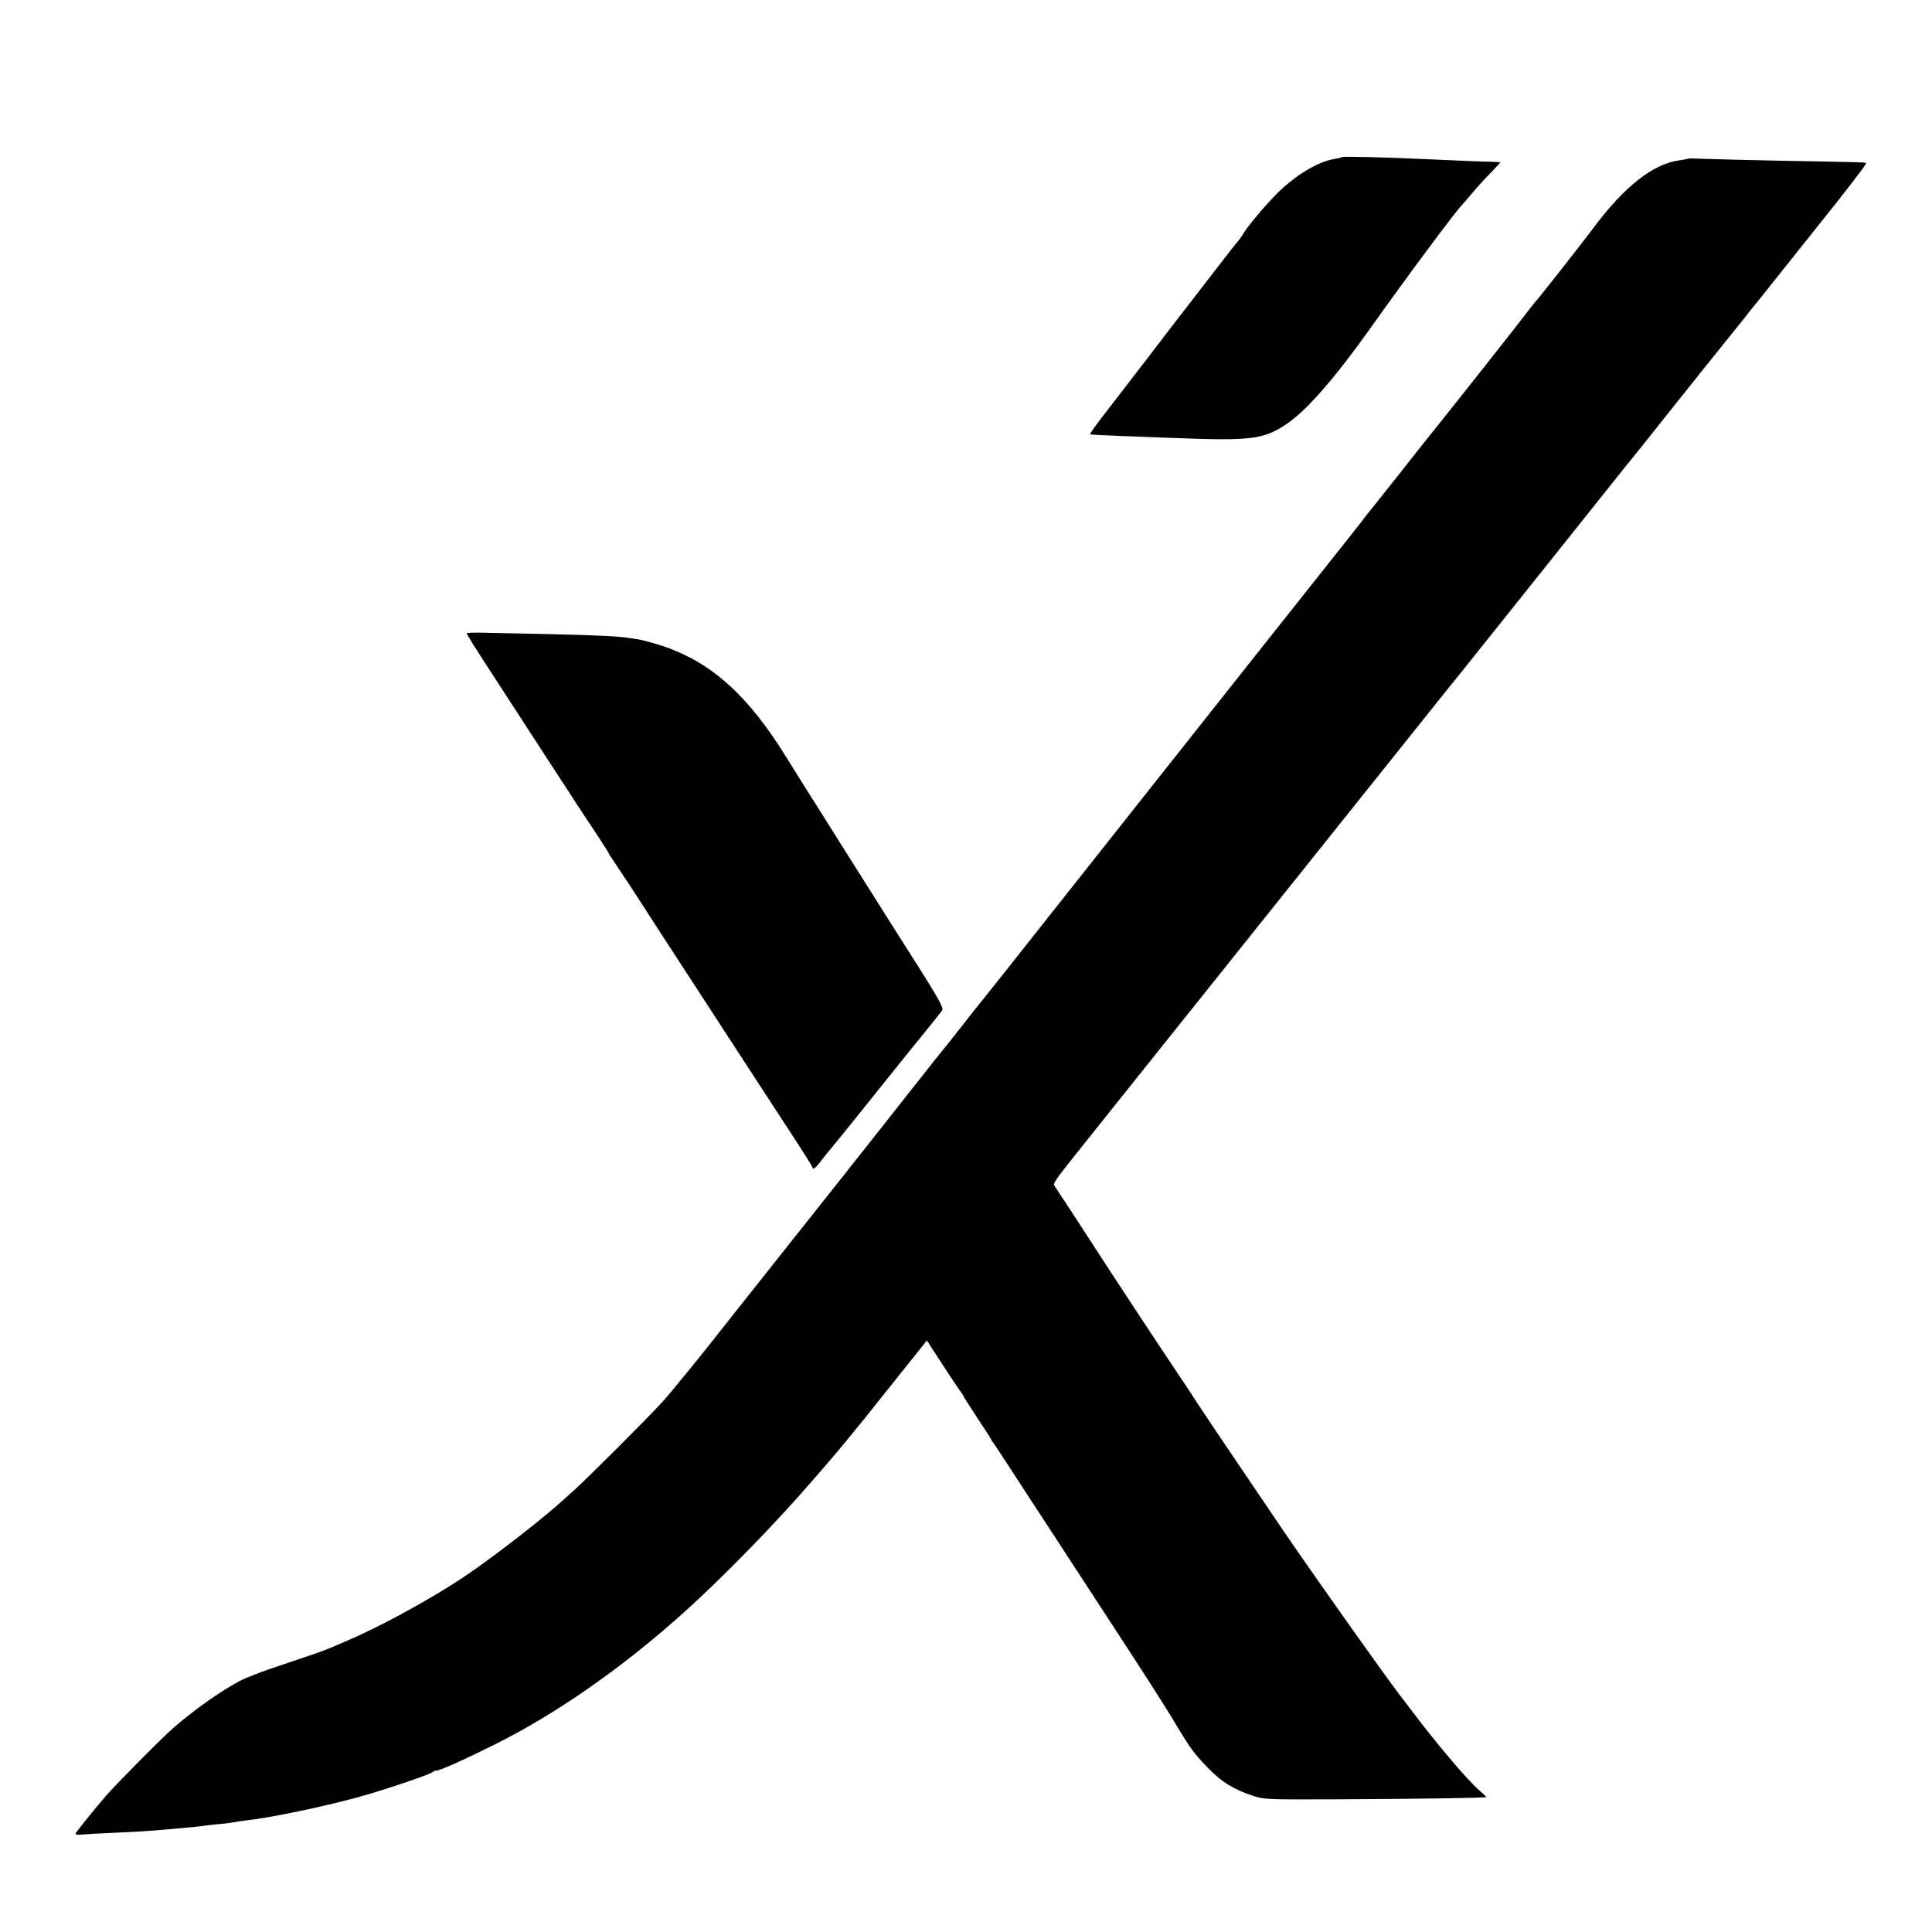 <?xml version="1.0" standalone="no"?>
<!DOCTYPE svg PUBLIC "-//W3C//DTD SVG 20010904//EN"
 "http://www.w3.org/TR/2001/REC-SVG-20010904/DTD/svg10.dtd">
<svg version="1.0" xmlns="http://www.w3.org/2000/svg"
 width="1101pt" height="1101pt" viewBox="0 0 1101 1101"
 preserveAspectRatio="xMidYMid meet">
<g transform="translate(0,1101) scale(0.1,-0.1)"
fill="#000000" stroke="none">
<path d="M7648 10115 c-2 -3 -22 -7 -43 -11 -92 -14 -217 -89 -323 -192 -69
-69 -180 -200 -200 -239 -7 -12 -18 -27 -25 -35 -12 -13 -65 -81 -213 -273
-38 -49 -74 -97 -81 -105 -7 -8 -105 -136 -219 -285 -114 -148 -236 -307 -272
-353 -35 -46 -62 -85 -60 -87 1 -2 75 -6 163 -9 88 -3 230 -9 315 -12 434 -17
509 -8 635 75 118 77 279 261 497 568 193 272 480 658 508 683 3 3 30 34 60
70 30 36 79 89 108 118 28 30 52 55 52 56 0 2 -19 3 -42 4 -41 0 -205 7 -428
17 -185 9 -428 14 -432 10z"/>
<path d="M9619 10106 c-2 -2 -22 -6 -44 -9 -152 -18 -319 -149 -499 -392 -64
-85 -316 -407 -327 -415 -3 -3 -21 -26 -40 -51 -36 -49 -434 -553 -568 -719
-16 -19 -92 -116 -170 -215 -79 -99 -150 -189 -159 -200 -10 -11 -31 -38 -47
-60 -17 -22 -38 -49 -47 -60 -23 -29 -160 -201 -599 -755 -211 -267 -485 -613
-609 -769 -124 -156 -332 -419 -463 -585 -271 -343 -278 -352 -292 -369 -6 -7
-44 -55 -85 -107 -41 -52 -77 -97 -80 -100 -3 -3 -46 -57 -95 -120 -49 -63
-92 -117 -95 -120 -3 -3 -116 -144 -250 -315 -134 -170 -321 -407 -415 -525
-215 -271 -559 -704 -594 -749 -125 -160 -318 -398 -367 -451 -81 -89 -425
-433 -500 -500 -115 -104 -129 -116 -238 -204 -123 -99 -295 -228 -401 -298
-185 -123 -472 -280 -655 -357 -41 -18 -84 -36 -95 -41 -47 -20 -121 -45 -285
-100 -96 -31 -202 -72 -235 -90 -112 -60 -253 -160 -375 -265 -60 -51 -333
-327 -387 -390 -88 -103 -173 -209 -173 -216 0 -4 15 -6 32 -4 18 2 98 7 178
10 155 7 205 10 315 20 128 11 180 16 205 20 14 2 54 7 90 10 36 3 72 8 80 10
8 2 38 7 65 10 141 15 425 74 638 131 140 38 417 131 432 145 5 5 15 9 23 9
20 0 162 64 344 155 375 188 788 484 1151 825 208 195 455 451 637 661 30 35
71 81 90 104 38 42 163 194 216 260 18 22 105 131 194 243 l162 203 93 -143
c51 -79 98 -148 104 -155 6 -7 11 -15 11 -18 0 -3 36 -59 80 -126 44 -66 80
-122 80 -125 0 -3 5 -10 11 -17 5 -7 42 -61 81 -122 39 -60 118 -182 176 -270
57 -88 147 -225 199 -305 52 -80 131 -201 176 -270 204 -311 339 -522 392
-610 101 -169 119 -193 205 -281 72 -74 141 -116 245 -151 69 -23 77 -23 450
-22 482 2 885 8 885 13 0 2 -20 21 -44 42 -71 63 -243 267 -390 462 -11 16
-31 41 -42 55 -70 88 -496 688 -686 967 -260 383 -483 714 -503 747 -5 9 -44
68 -86 130 -42 62 -146 219 -231 348 -142 216 -192 292 -346 530 -30 47 -72
110 -92 140 -19 30 -39 60 -43 66 -6 10 17 43 122 174 15 19 362 454 771 965
720 901 856 1071 885 1107 8 10 122 152 252 315 131 164 245 307 255 318 12
15 757 947 900 1127 14 18 86 108 160 199 73 92 147 184 163 205 24 31 383
479 428 534 6 9 42 54 80 100 37 47 191 240 342 429 152 189 273 347 269 350
-6 7 9 6 -484 15 -195 4 -394 9 -441 11 -48 2 -88 3 -90 1z"/>
<path d="M2660 7401 c0 -8 31 -57 243 -383 76 -117 172 -265 213 -328 177
-273 241 -370 296 -452 32 -49 58 -90 58 -93 0 -3 5 -11 11 -18 5 -7 55 -82
111 -167 121 -187 220 -340 349 -538 124 -190 274 -421 356 -547 36 -55 125
-192 199 -305 74 -113 134 -208 134 -212 0 -19 19 -4 55 44 22 28 44 56 50 62
6 6 64 79 131 161 66 83 203 253 304 379 102 125 191 236 198 246 13 18 -15
65 -283 485 -72 114 -109 172 -265 420 -158 252 -209 332 -255 405 -12 19 -49
78 -81 130 -220 357 -430 546 -709 639 -49 16 -108 32 -130 36 -22 3 -51 8
-65 10 -57 9 -179 15 -440 21 -151 3 -321 7 -377 8 -57 2 -103 0 -103 -3z"/>
</g>
</svg>
